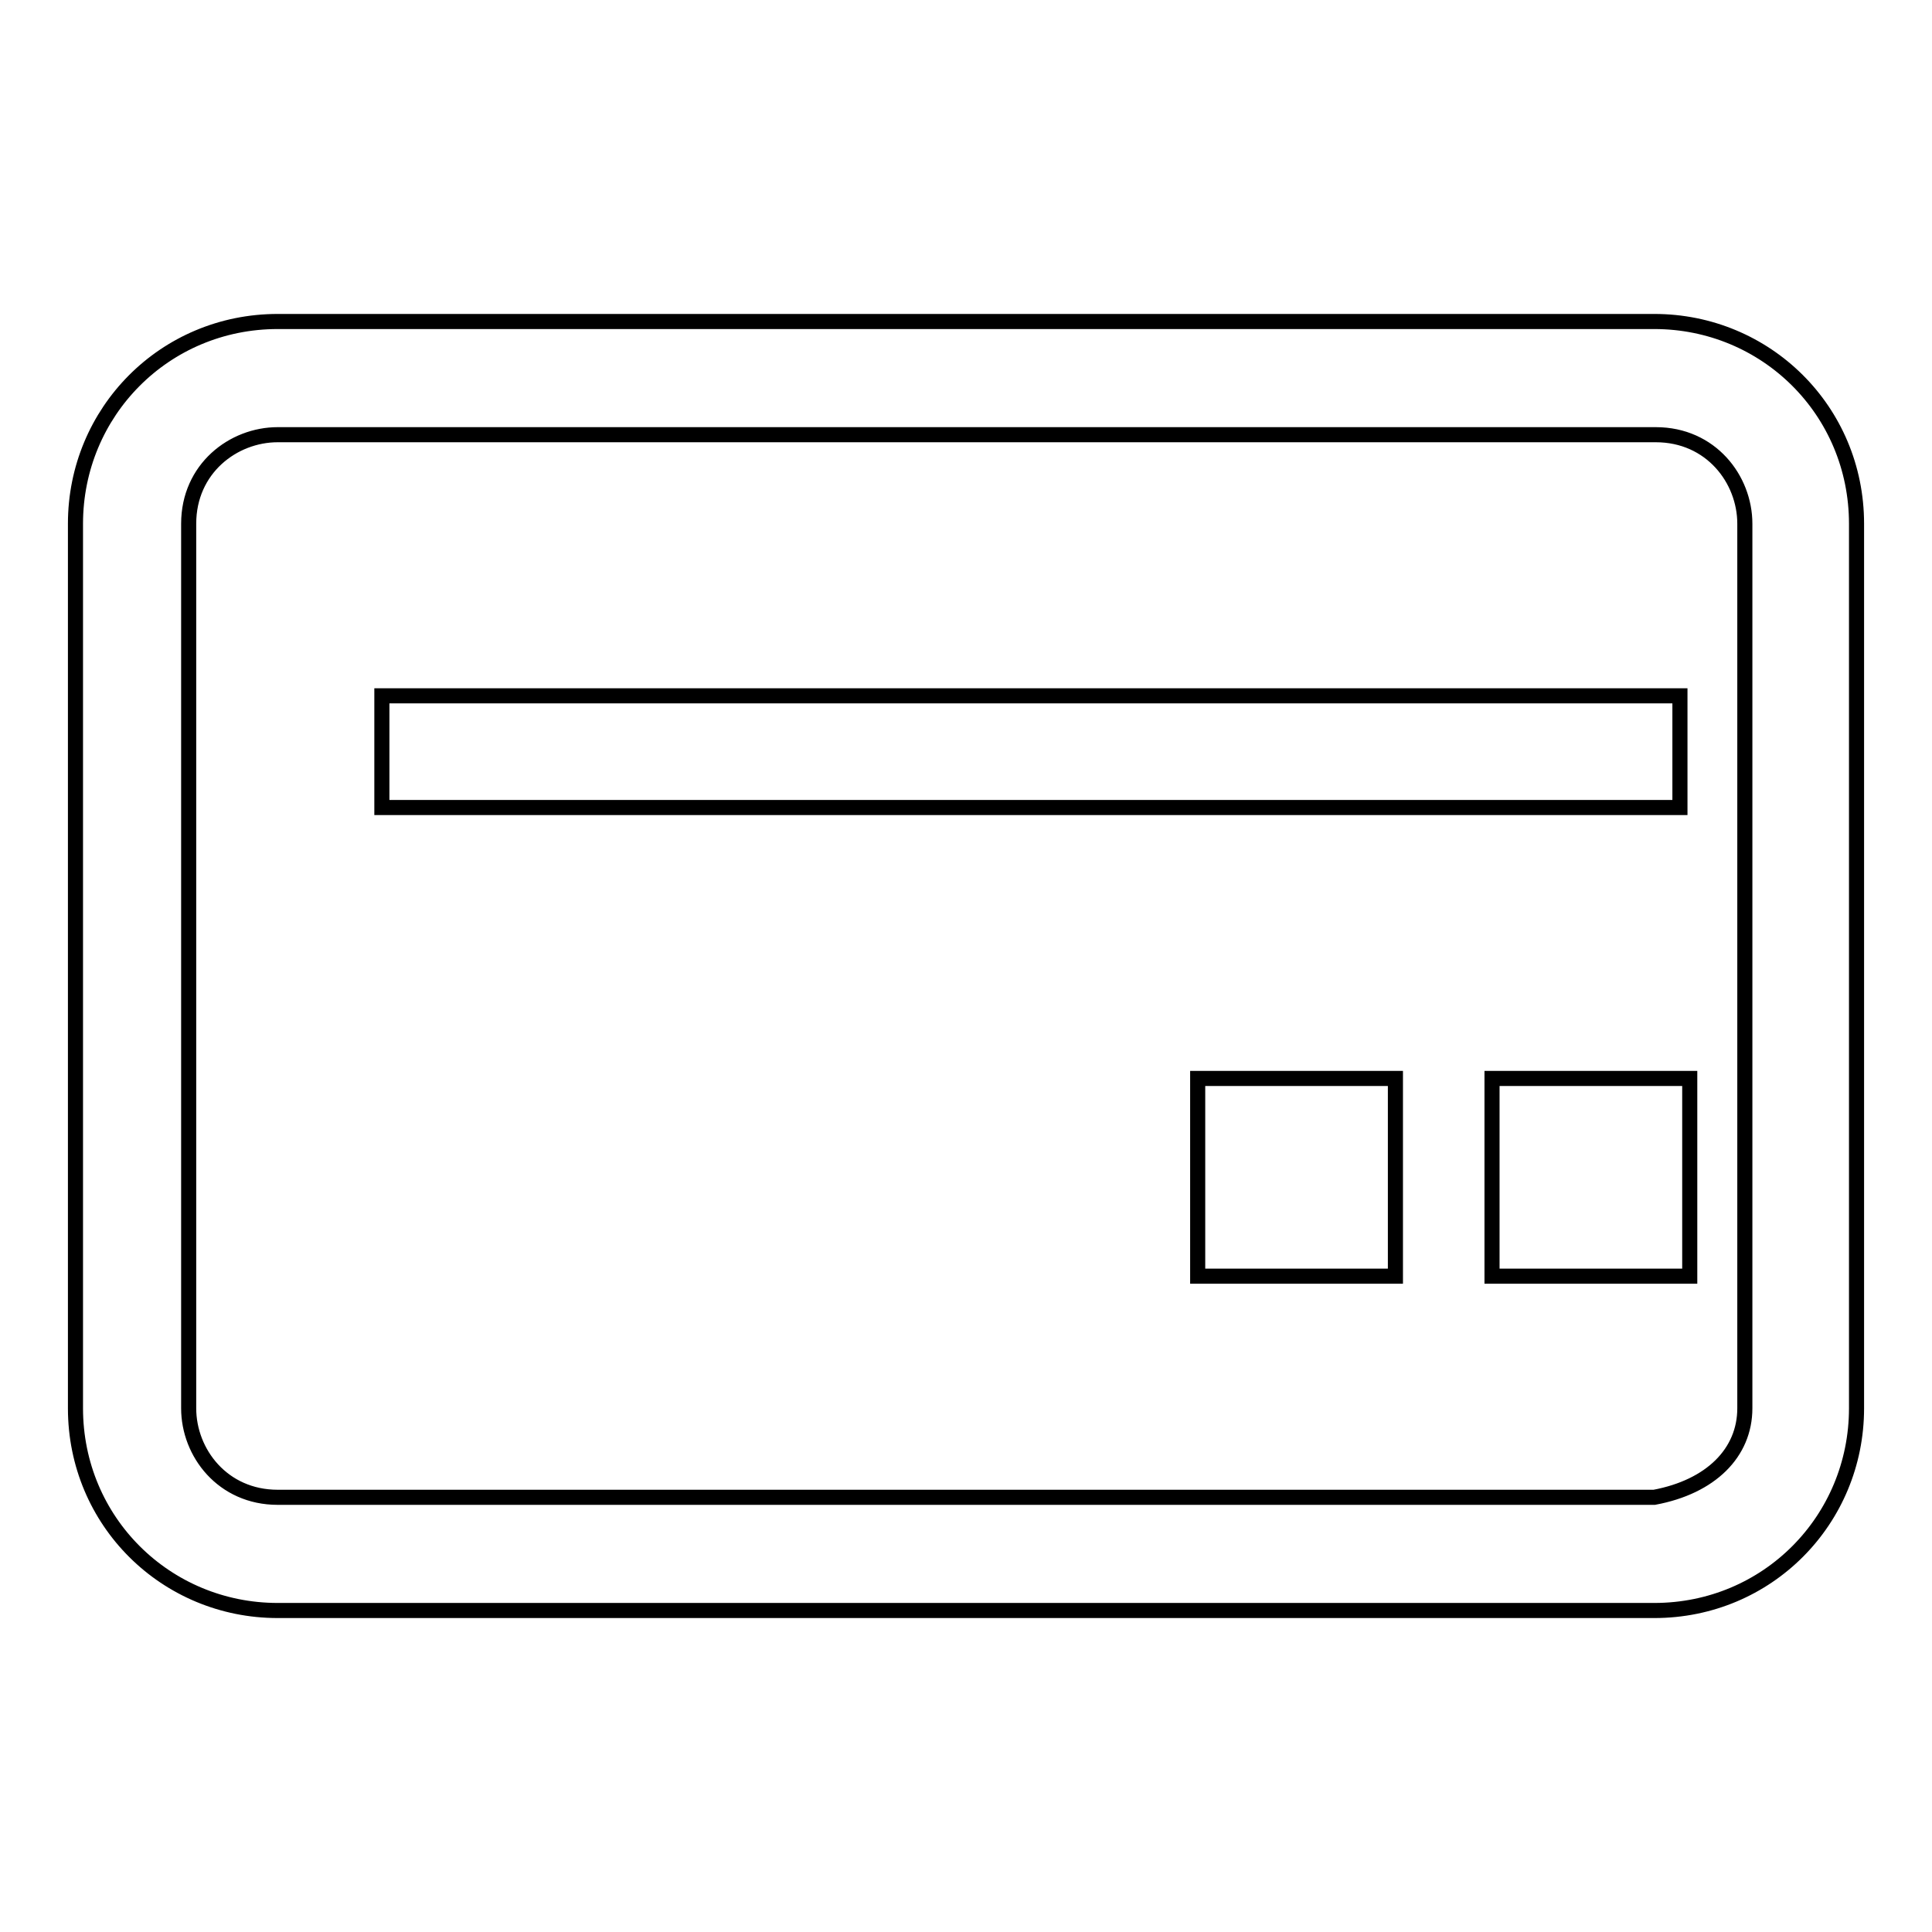 <?xml version="1.0" encoding="utf-8"?>
<!-- Svg Vector Icons : http://www.onlinewebfonts.com/icon -->
<!DOCTYPE svg PUBLIC "-//W3C//DTD SVG 1.1//EN" "http://www.w3.org/Graphics/SVG/1.1/DTD/svg11.dtd">
<svg version="1.1" xmlns="http://www.w3.org/2000/svg" xmlns:xlink="http://www.w3.org/1999/xlink" x="0px" y="0px" viewBox="0 0 256 256" enable-background="new 0 0 256 256" xml:space="preserve">
<g> <path stroke-width="2" fill-opacity="0" stroke="#000000"  d="M50.6,92.2h172V107h-172V92.2z"/> <path stroke-width="2" fill-opacity="0" stroke="#000000"  d="M231.2,186.6V69.4c0-5.9-4.5-11.8-11.8-11.8H36.8c-5.9,0-11.8,4.5-11.8,11.8v117.2 c0,5.9,4.5,11.8,11.8,11.8h182.4C226.7,197,231.2,192.5,231.2,186.6L231.2,186.6z M246,186.6c0,14.8-11.8,26.8-26.8,26.8H36.8 C22,213.4,10,201.6,10,186.6V69.4c0-14.8,11.8-26.8,26.8-26.8h182.4c14.8,0,26.8,11.8,26.8,26.8V186.6L246,186.6z"/> <path stroke-width="2" fill-opacity="0" stroke="#000000"  d="M158.7,142.9h26.2v26.2h-26.2V142.9z M197.7,142.9h26.2v26.2h-26.2V142.9z"/></g>
</svg>